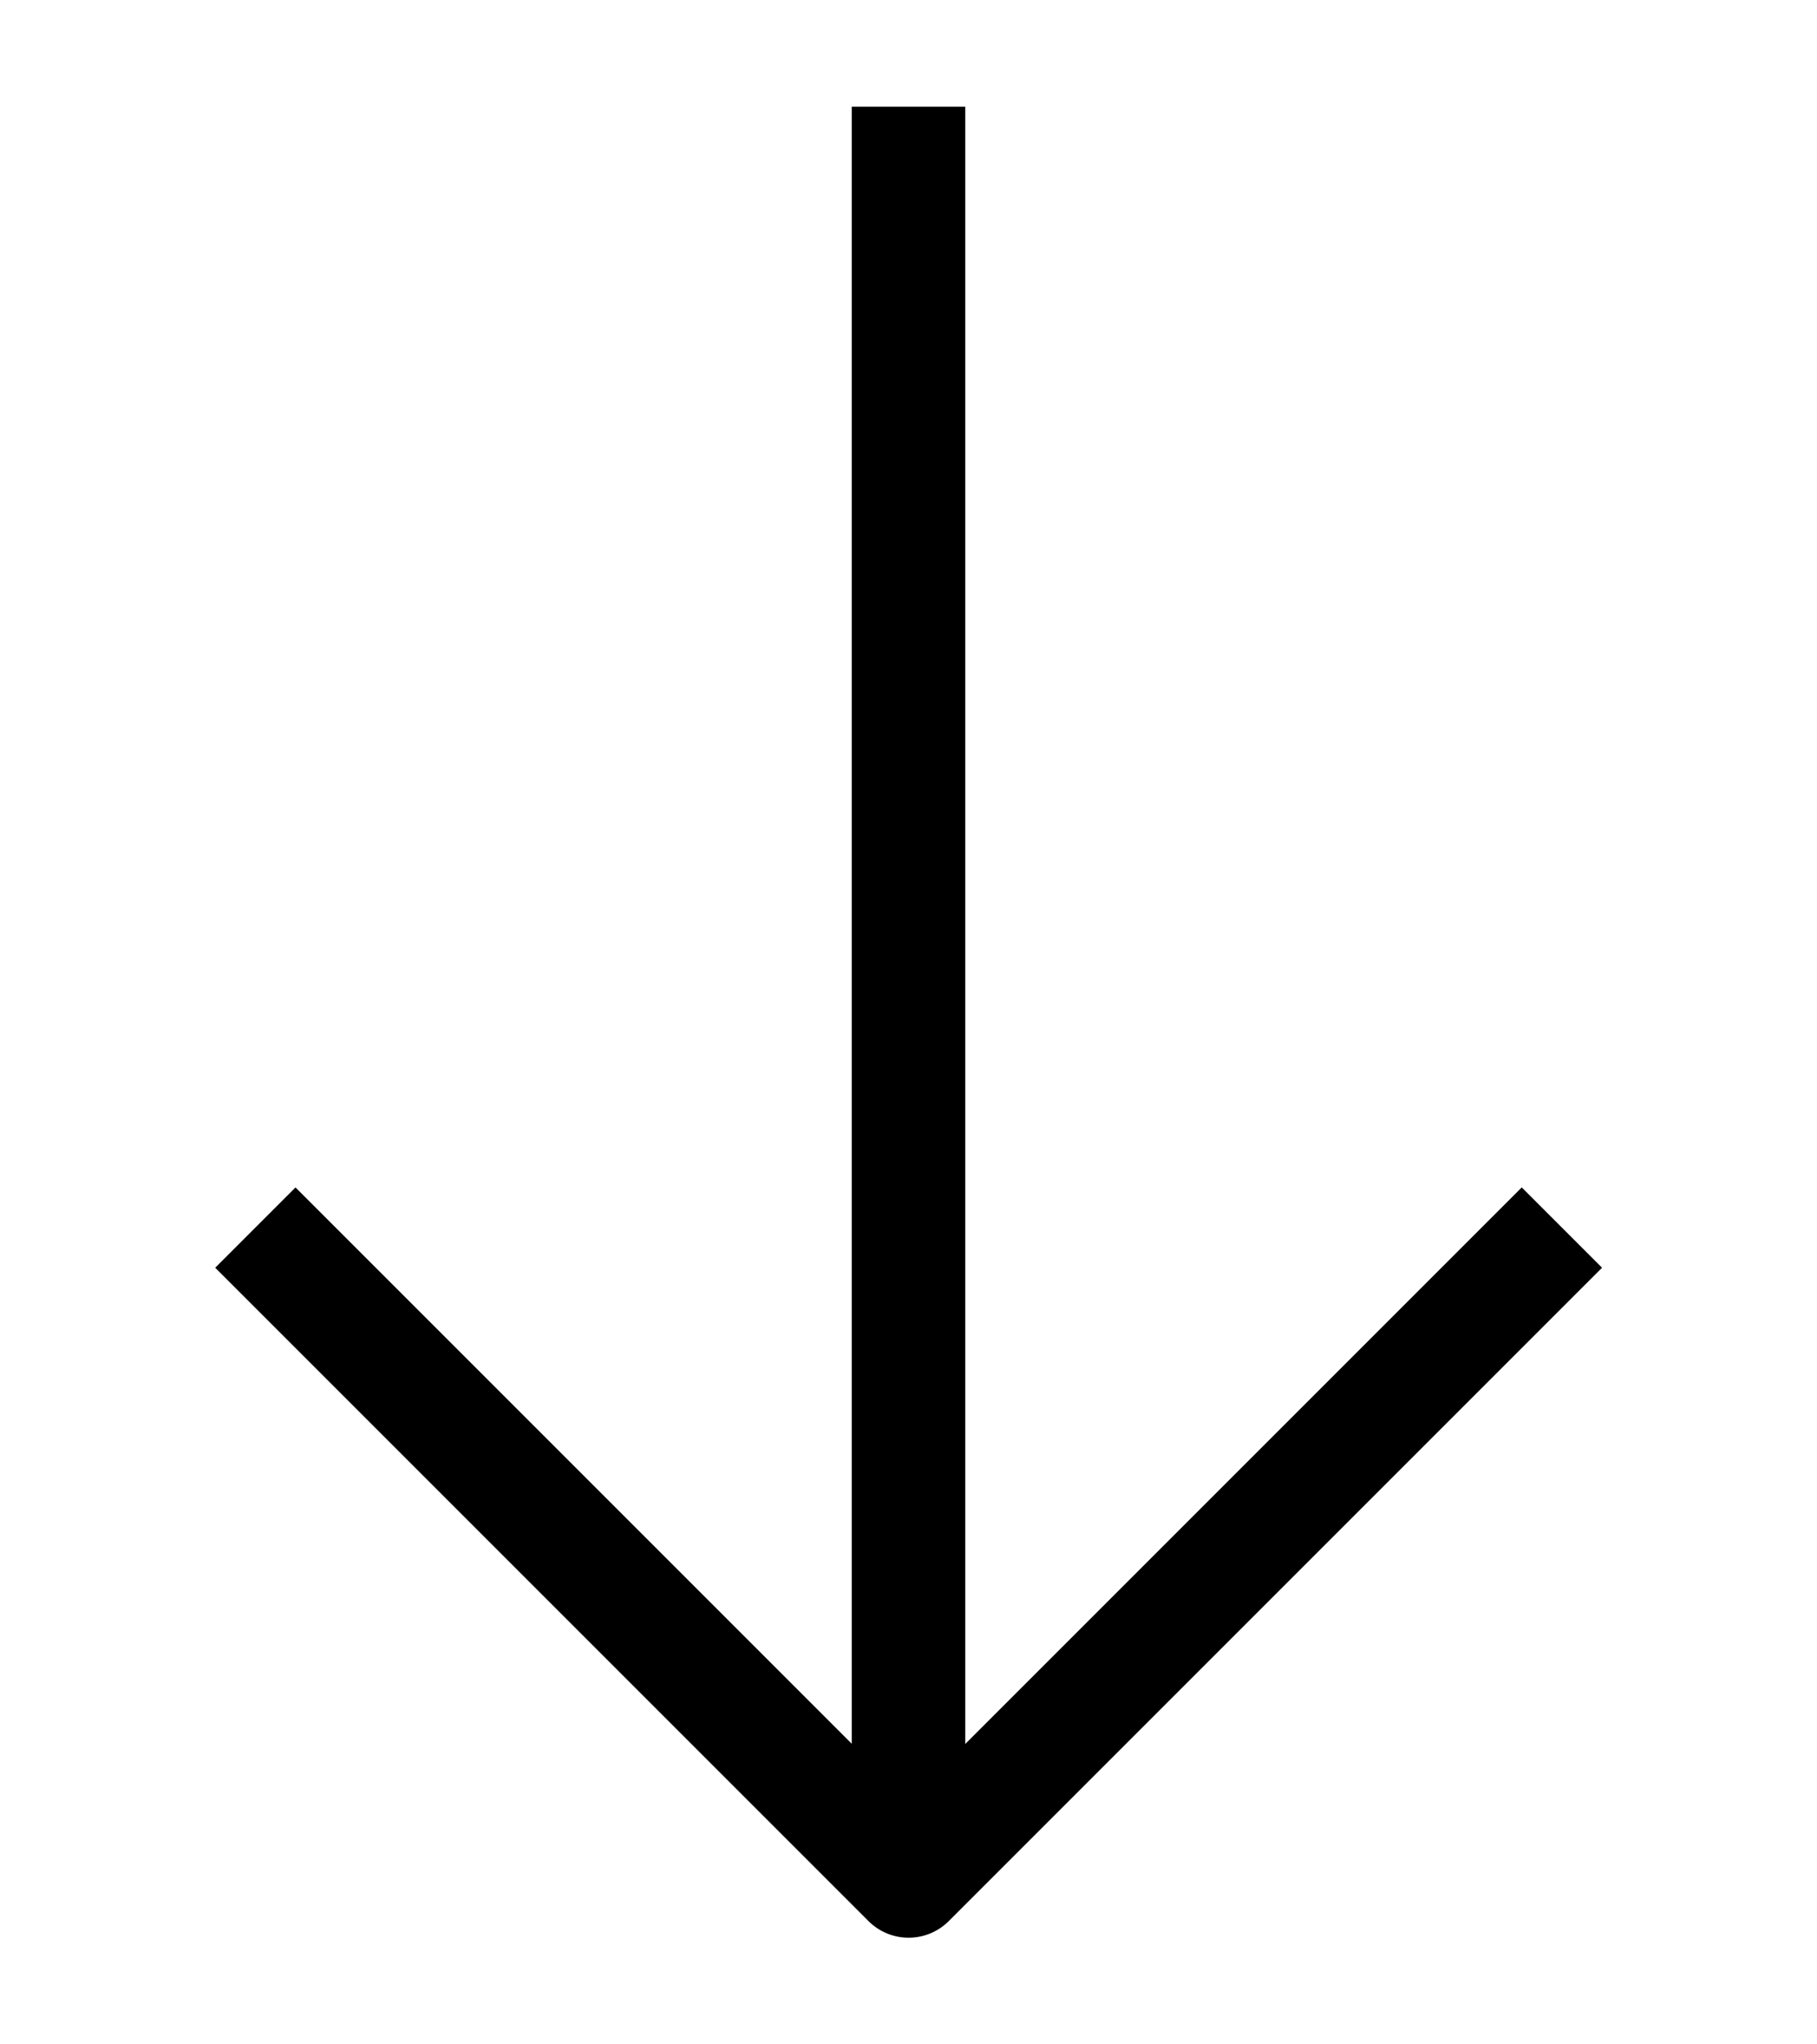 <svg width="16" height="18" viewBox="0 0 16 18" fill="none" xmlns="http://www.w3.org/2000/svg">
<path d="M2.602 11.162L8.001 16.561L13.4 11.162" stroke="black" stroke-miterlimit="10" stroke-linecap="square" stroke-linejoin="round"/>
<path d="M8.5 1.439L8.5 0.939L7.5 0.939L7.5 1.439L8.5 1.439ZM7.5 16.409C7.5 16.686 7.724 16.909 8 16.909C8.276 16.909 8.5 16.686 8.5 16.409L7.5 16.409ZM7.5 1.439L7.5 16.409L8.5 16.409L8.5 1.439L7.5 1.439Z" fill="black"/>
</svg>
